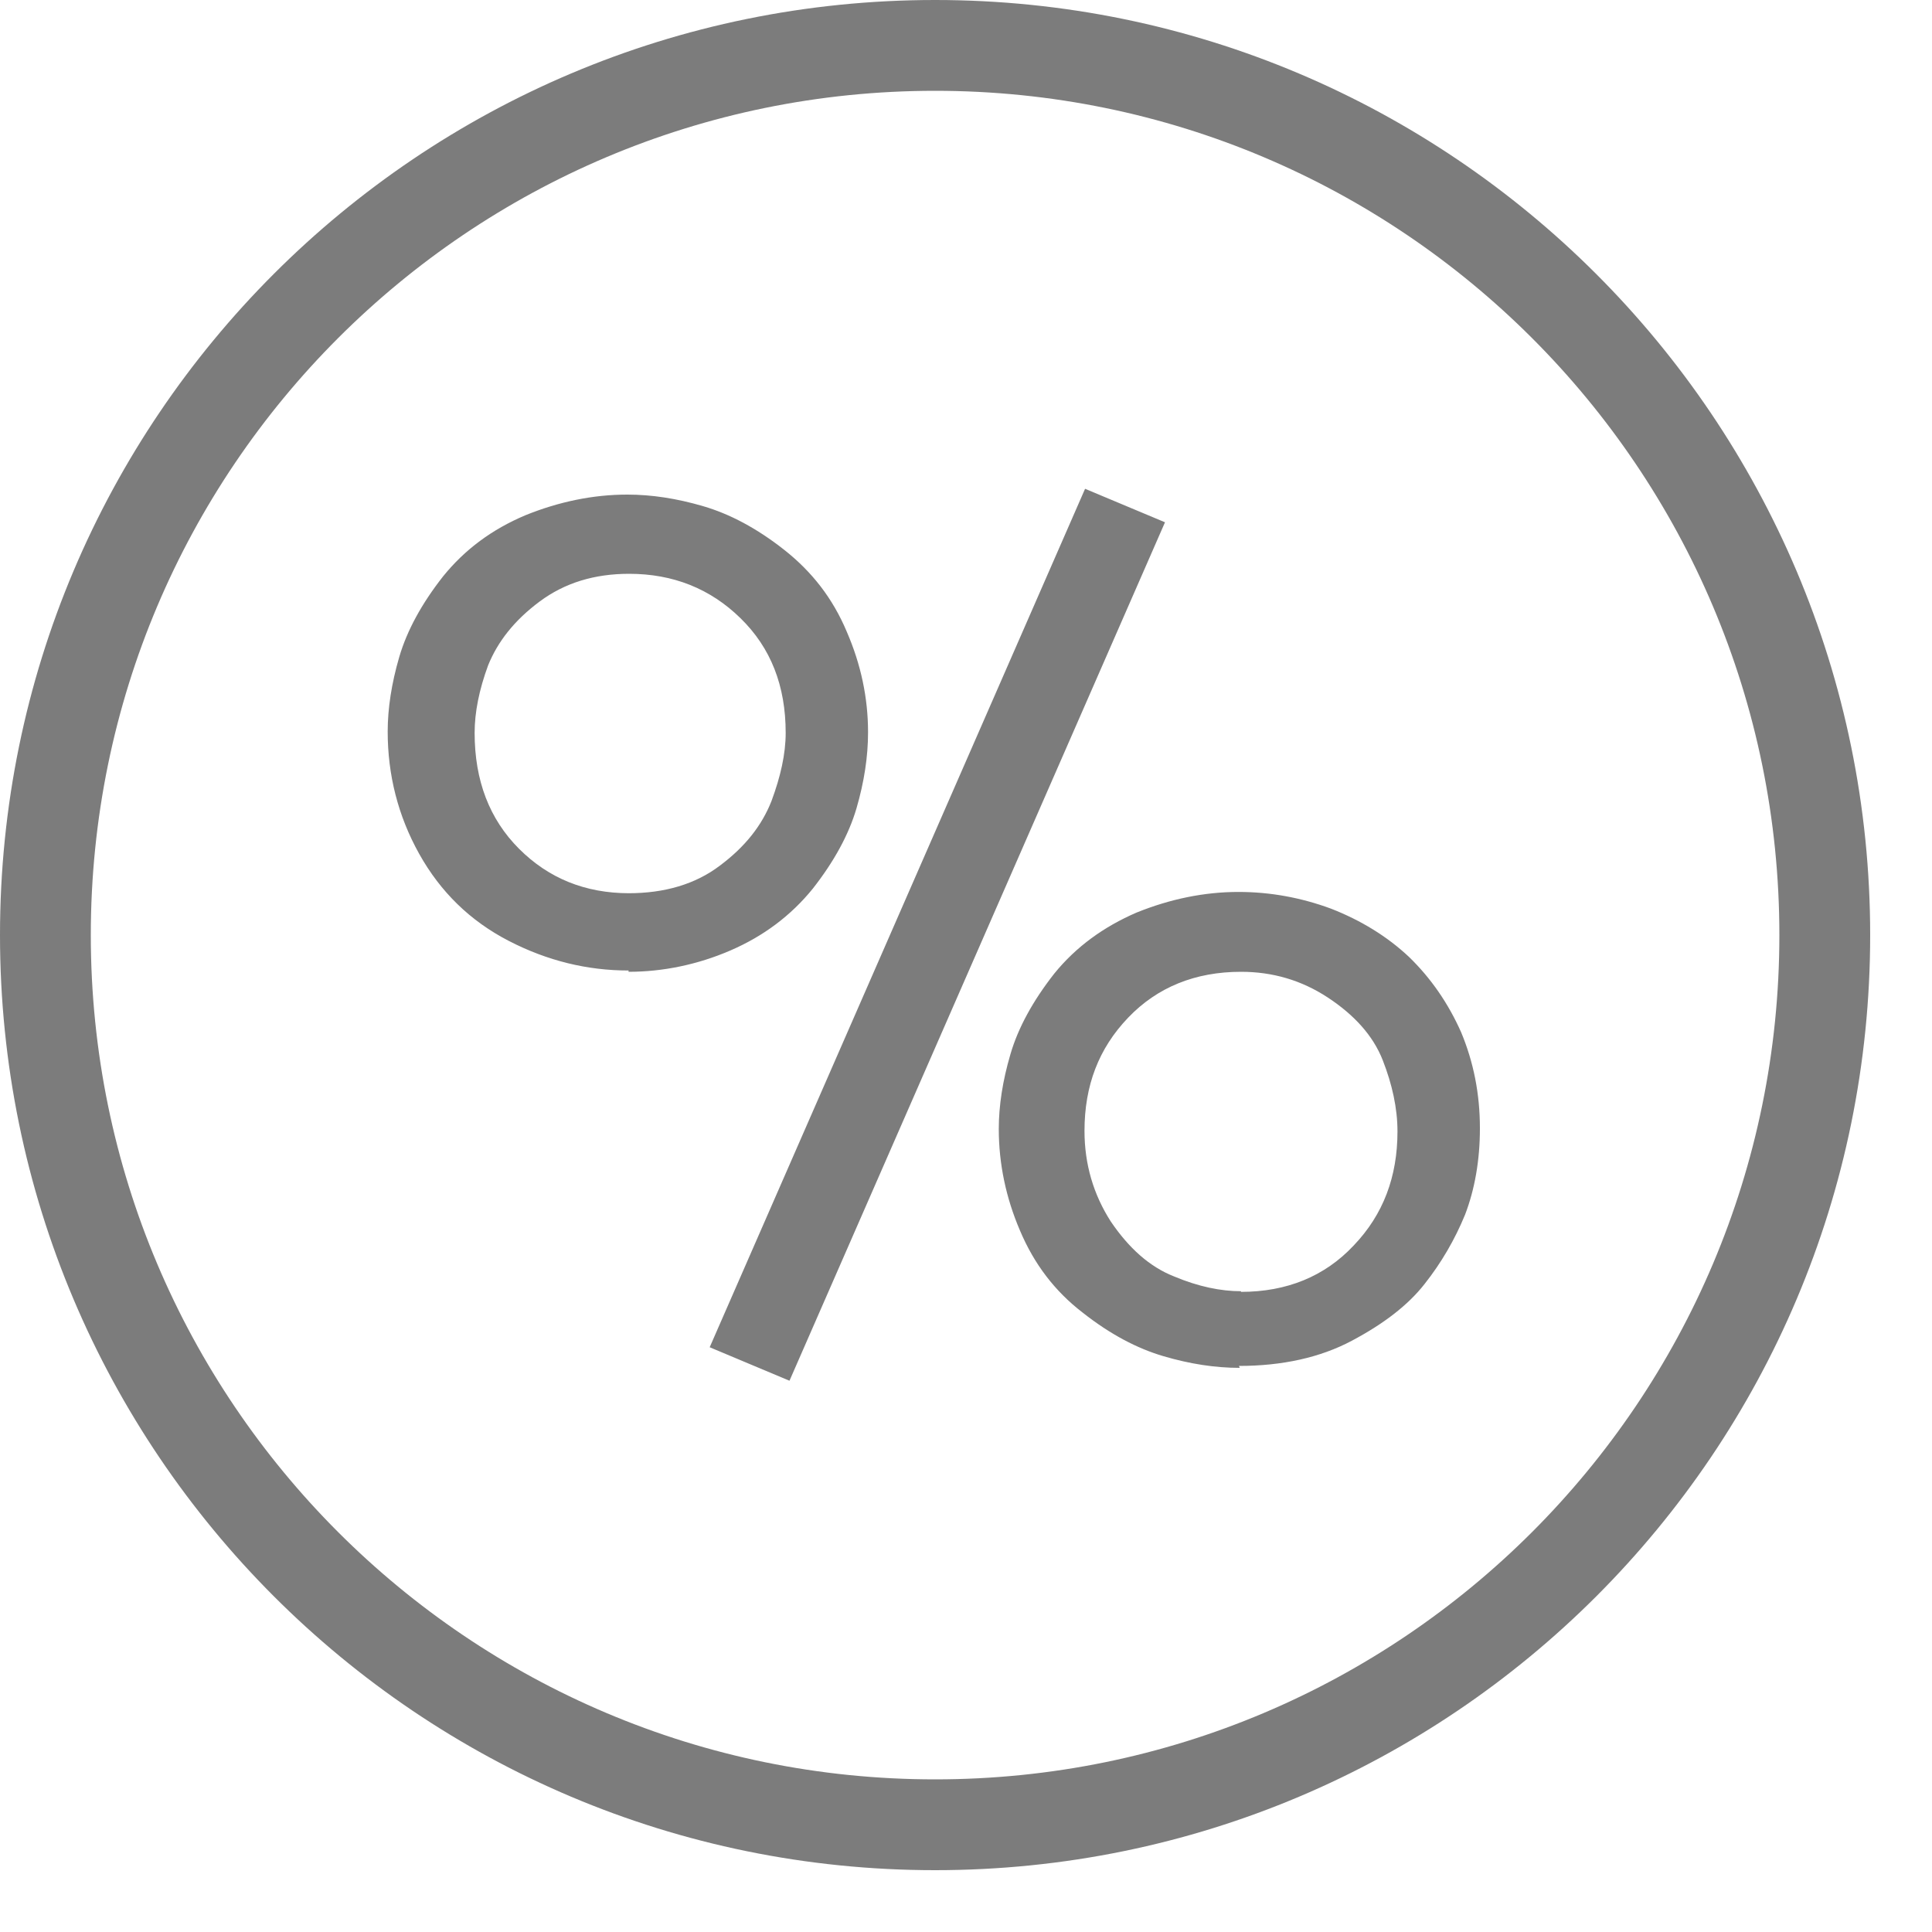<svg width="30" height="30" viewBox="0 0 30 30" fill="none" xmlns="http://www.w3.org/2000/svg">
<g id="Group 360">
<path id="Vector" d="M14.52 0C6.5 0 0 6.5 0 14.52C0 22.54 6.5 29.04 14.52 29.04C22.54 29.04 29.04 22.54 29.04 14.52C29.04 6.5 22.53 0 14.52 0ZM14.52 27.63C7.28 27.63 1.41 21.76 1.41 14.52C1.41 7.28 7.28 1.41 14.52 1.41C21.76 1.41 27.63 7.28 27.63 14.52C27.63 21.76 21.76 27.63 14.52 27.63Z" fill="#7C7C7C"/>
<path id="Vector_2" d="M9.76 15.07C9.12 15.07 8.5 14.92 7.9 14.61C7.3 14.3 6.84 13.85 6.51 13.26C6.18 12.67 6.02 12.03 6.02 11.36C6.02 11 6.08 10.61 6.2 10.2C6.32 9.79 6.55 9.37 6.88 8.95C7.22 8.53 7.64 8.22 8.16 8C8.68 7.79 9.21 7.68 9.74 7.68C10.12 7.68 10.509 7.74 10.919 7.86C11.329 7.98 11.749 8.2 12.18 8.54C12.61 8.88 12.93 9.29 13.149 9.81C13.37 10.32 13.479 10.84 13.479 11.37C13.479 11.75 13.419 12.14 13.3 12.55C13.18 12.96 12.95 13.38 12.62 13.8C12.28 14.22 11.85 14.54 11.339 14.76C10.829 14.98 10.29 15.09 9.76 15.09V15.07ZM9.76 13.87C10.319 13.87 10.8 13.73 11.18 13.44C11.569 13.15 11.829 12.82 11.979 12.44C12.12 12.06 12.2 11.71 12.2 11.38C12.2 10.65 11.97 10.06 11.499 9.6C11.03 9.14 10.45 8.91 9.77 8.91C9.23 8.91 8.77 9.05 8.38 9.34C7.99 9.63 7.73 9.96 7.58 10.33C7.44 10.71 7.37 11.06 7.37 11.38C7.37 12.12 7.6 12.72 8.06 13.18C8.52 13.64 9.09 13.87 9.77 13.87H9.76ZM12.259 21.44L11.02 20.92L16.849 7.59L18.09 8.11L12.259 21.44ZM19.25 21.24C18.869 21.24 18.48 21.18 18.07 21.06C17.66 20.94 17.239 20.72 16.809 20.38C16.38 20.05 16.059 19.63 15.839 19.11C15.62 18.6 15.509 18.07 15.509 17.53C15.509 17.17 15.569 16.78 15.69 16.37C15.809 15.96 16.04 15.54 16.369 15.12C16.709 14.7 17.14 14.39 17.649 14.17C18.169 13.96 18.7 13.85 19.23 13.85C19.73 13.85 20.209 13.94 20.669 14.11C21.13 14.29 21.54 14.54 21.88 14.86C22.22 15.19 22.489 15.58 22.689 16.03C22.88 16.49 22.98 16.98 22.98 17.52C22.98 18.02 22.899 18.47 22.75 18.86C22.59 19.25 22.38 19.61 22.119 19.94C21.86 20.27 21.48 20.56 20.989 20.82C20.5 21.08 19.91 21.21 19.239 21.21L19.25 21.24ZM19.27 20.06C19.98 20.06 20.57 19.82 21.02 19.34C21.48 18.86 21.7 18.27 21.7 17.57C21.7 17.21 21.619 16.84 21.47 16.46C21.32 16.08 21.029 15.76 20.619 15.49C20.209 15.22 19.759 15.09 19.27 15.09C18.559 15.09 17.97 15.33 17.52 15.8C17.059 16.28 16.84 16.86 16.84 17.56C16.84 18.08 16.98 18.55 17.25 18.97C17.529 19.38 17.849 19.67 18.23 19.82C18.61 19.98 18.959 20.05 19.27 20.05V20.06Z" fill="#7C7C7C"/>
</g>
</svg>

